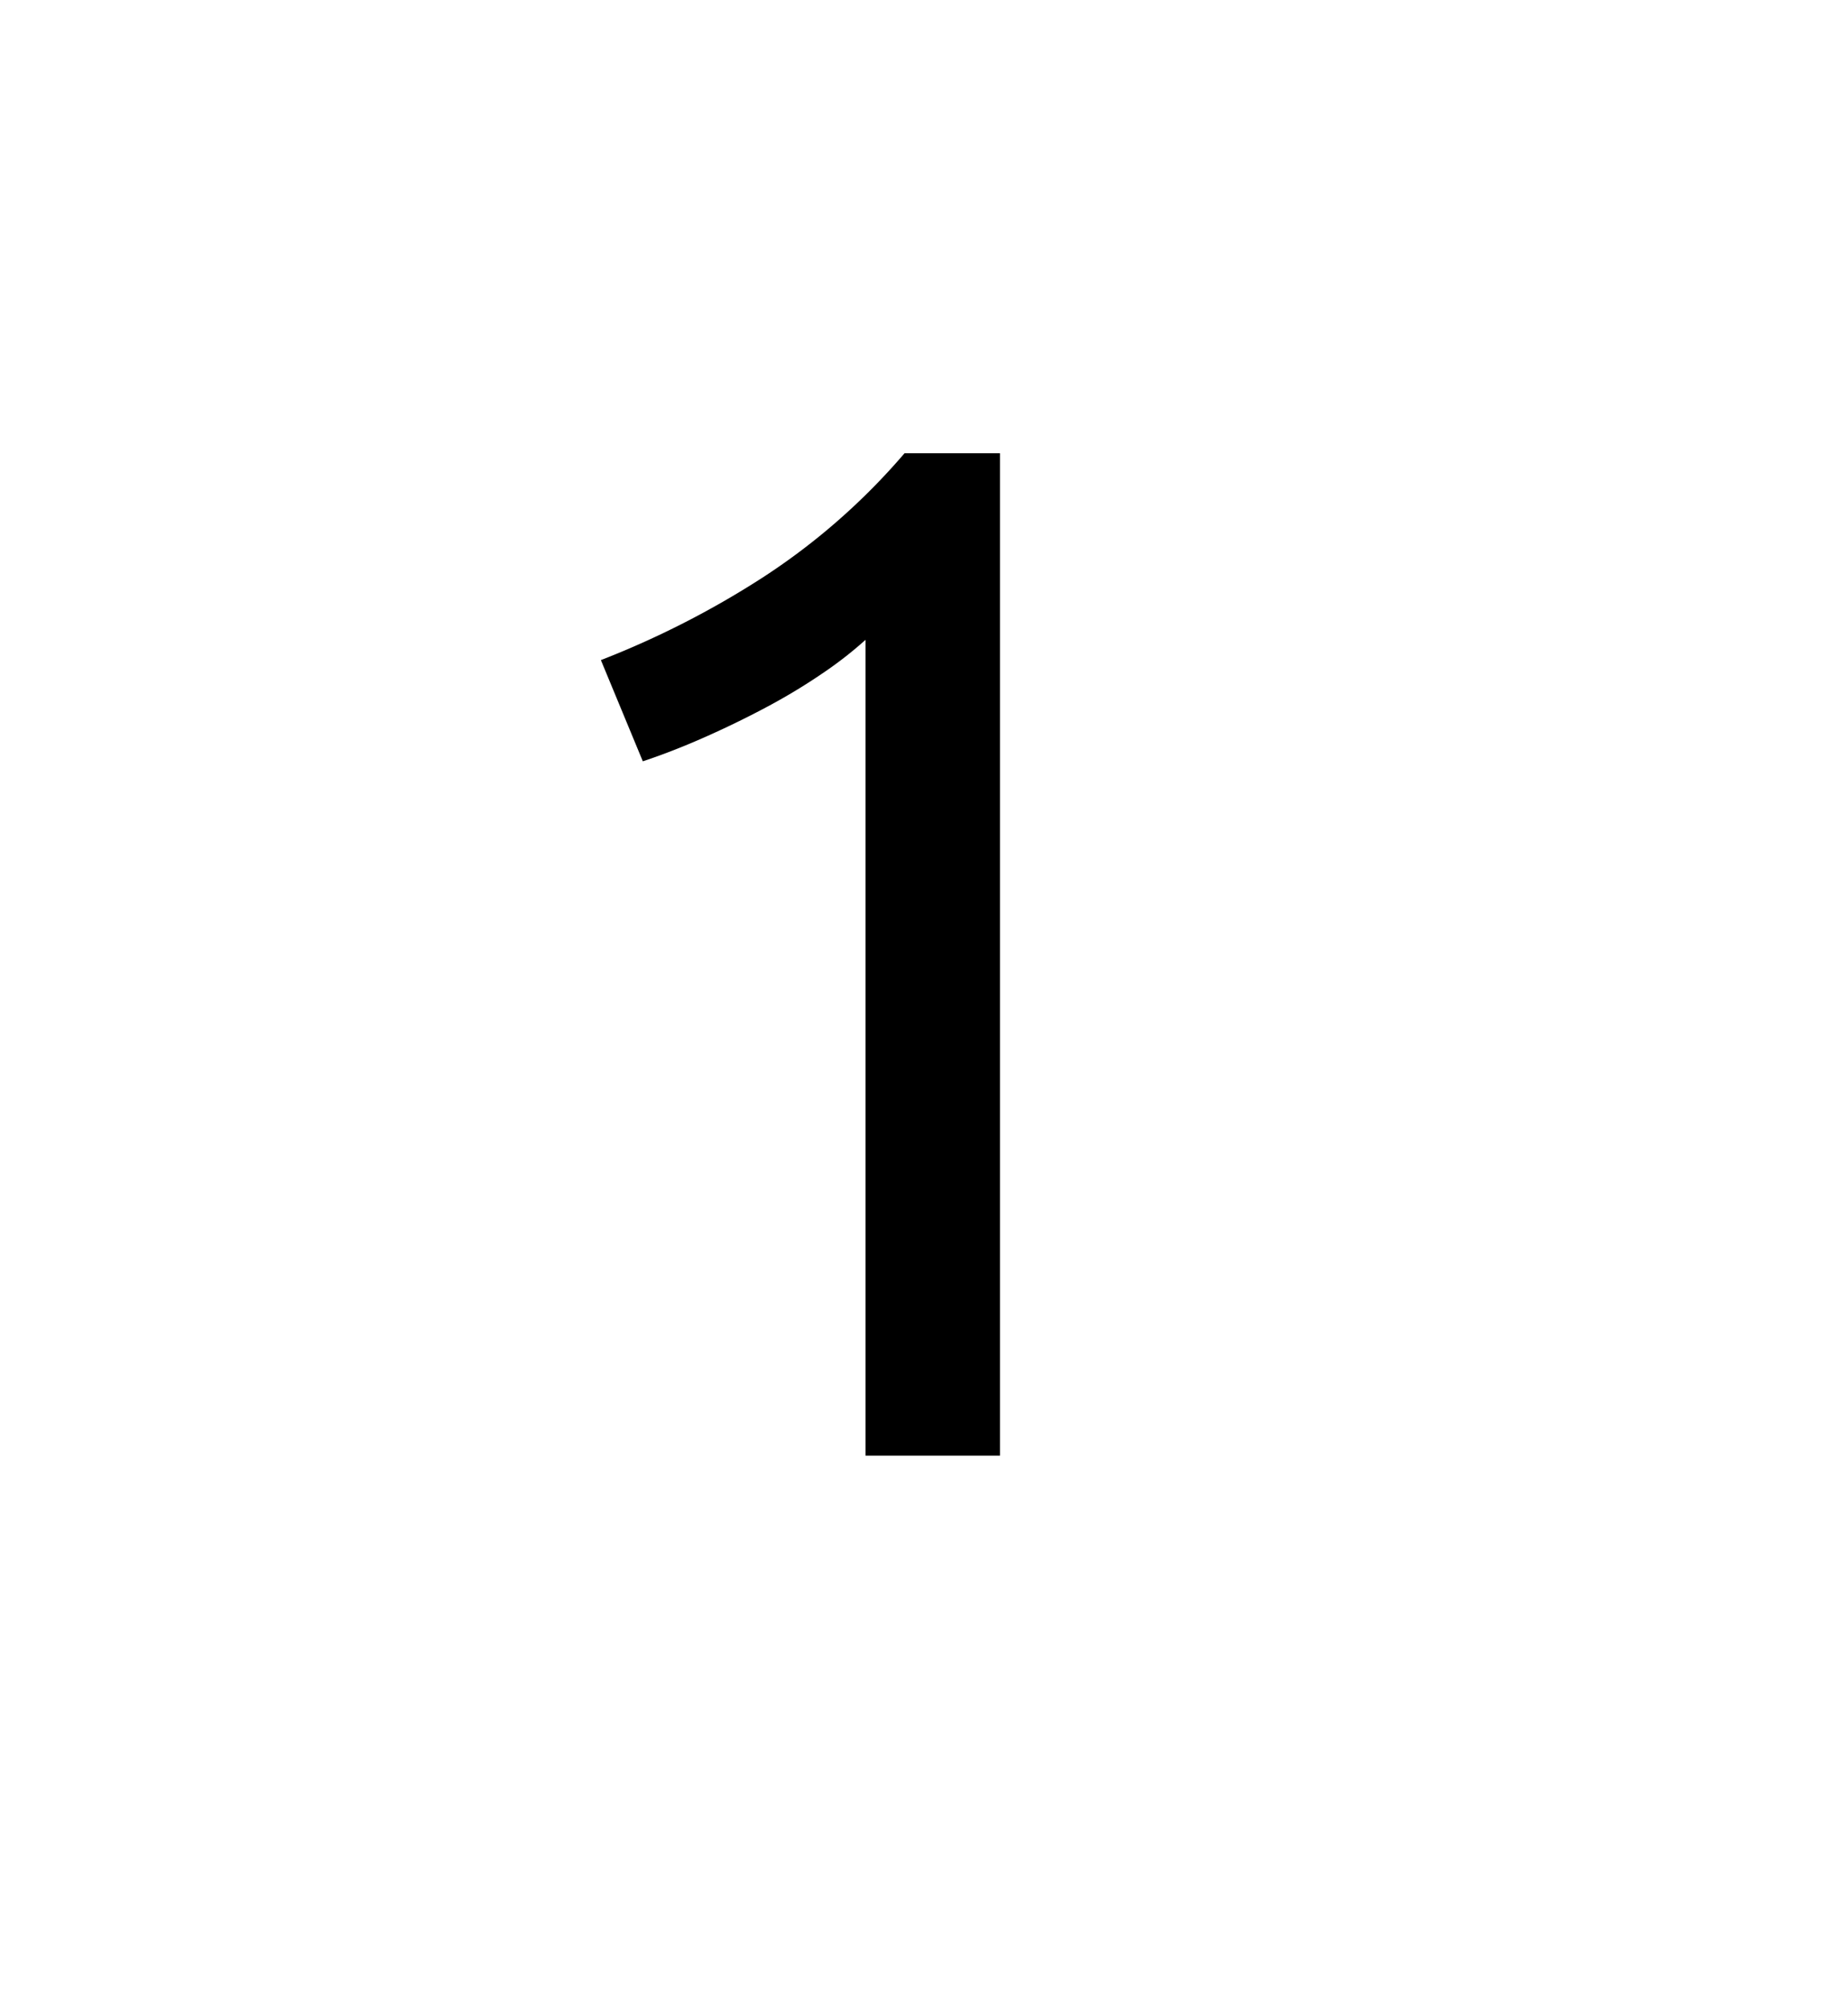 <svg xmlns="http://www.w3.org/2000/svg" width="2.299cm" height="2.499cm" viewBox="0 0 65.178 70.843"><g id="b3cc202f-ae94-494a-b49a-8a96b413e9a0" data-name="Grafisme"><path d="M21.193,23.272A31.729,31.729,0,0,0,26.853,20.39a23.189,23.189,0,0,0,5.049-4.411h3.366V51.322H30.526V22.558a13.797,13.797,0,0,1-1.505,1.173,20.899,20.899,0,0,1-1.938,1.173q-1.046.561-2.193,1.071t-2.218.866Z"></path></g></svg>